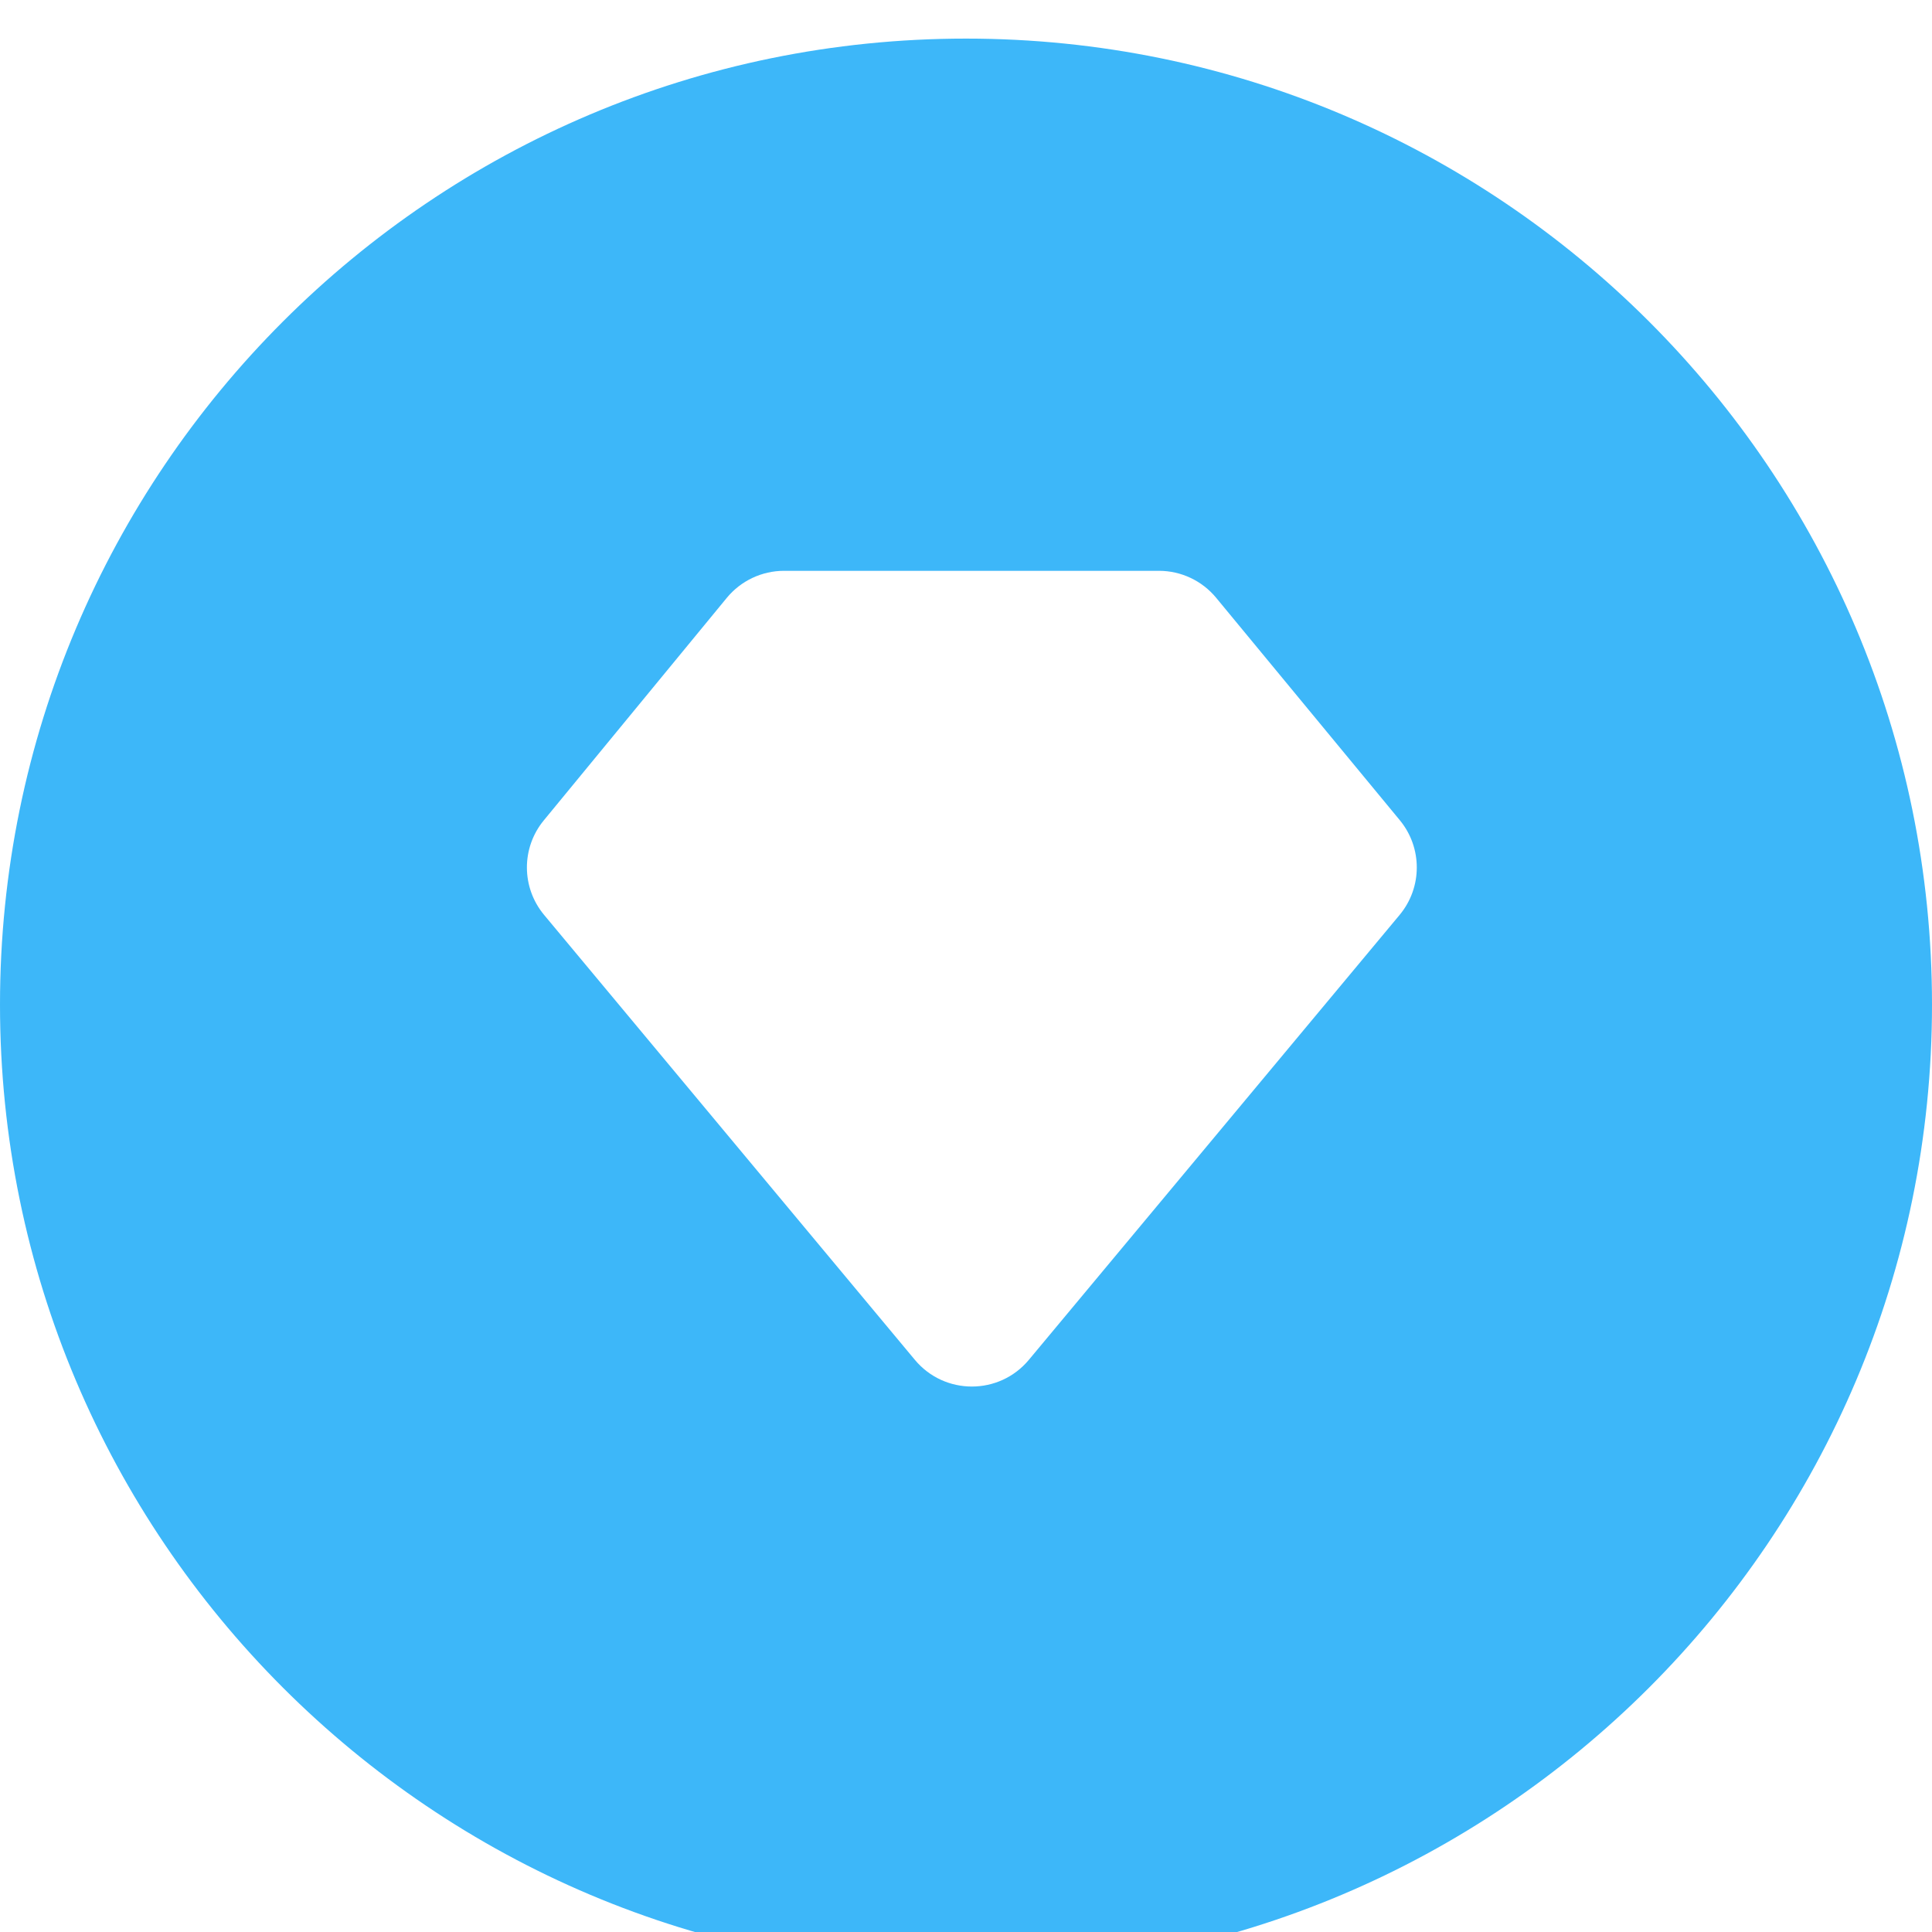<svg width="44" height="44" viewBox="0 0 44 44" fill="none" xmlns="http://www.w3.org/2000/svg">
<g clip-path="url(#clip0_1006_5497)">
<g filter="url(#filter0_d_1006_5497)">
<path d="M22 44C34.15 44 44 34.15 44 22C44 9.85 34.15 0 22 0C9.85 0 0 9.85 0 22C0 34.15 9.85 44 22 44Z" fill="#3DB7F9"/>
</g>
<path d="M12.385 18.683L16.552 13.616C16.873 13.226 17.352 13 17.857 13H26.395C26.898 13 27.376 13.225 27.697 13.614L31.88 18.68C32.397 19.307 32.395 20.213 31.875 20.837L23.431 30.97C22.756 31.78 21.511 31.78 20.836 30.97L12.392 20.837C11.872 20.214 11.869 19.309 12.385 18.683Z" fill="white"/>
</g>
<defs>
<filter id="filter0_d_1006_5497" x="-84.86" y="-83.98" width="213.719" height="213.719" filterUnits="userSpaceOnUse" color-interpolation-filters="sRGB">
<feFlood flood-opacity="0" result="BackgroundImageFix"/>
<feColorMatrix in="SourceAlpha" type="matrix" values="0 0 0 0 0 0 0 0 0 0 0 0 0 0 0 0 0 0 127 0" result="hardAlpha"/>
<feOffset dy="0.879"/>
<feGaussianBlur stdDeviation="42.43"/>
<feColorMatrix type="matrix" values="0 0 0 0 0 0 0 0 0 0 0 0 0 0 0 0 0 0 0.136 0"/>
<feBlend mode="normal" in2="BackgroundImageFix" result="effect1_dropShadow_1006_5497"/>
<feBlend mode="normal" in="SourceGraphic" in2="effect1_dropShadow_1006_5497" result="shape"/>
</filter>
<clipPath id="clip0_1006_5497">
<rect width="44" height="44" fill="white"/>
</clipPath>
</defs>
</svg>
